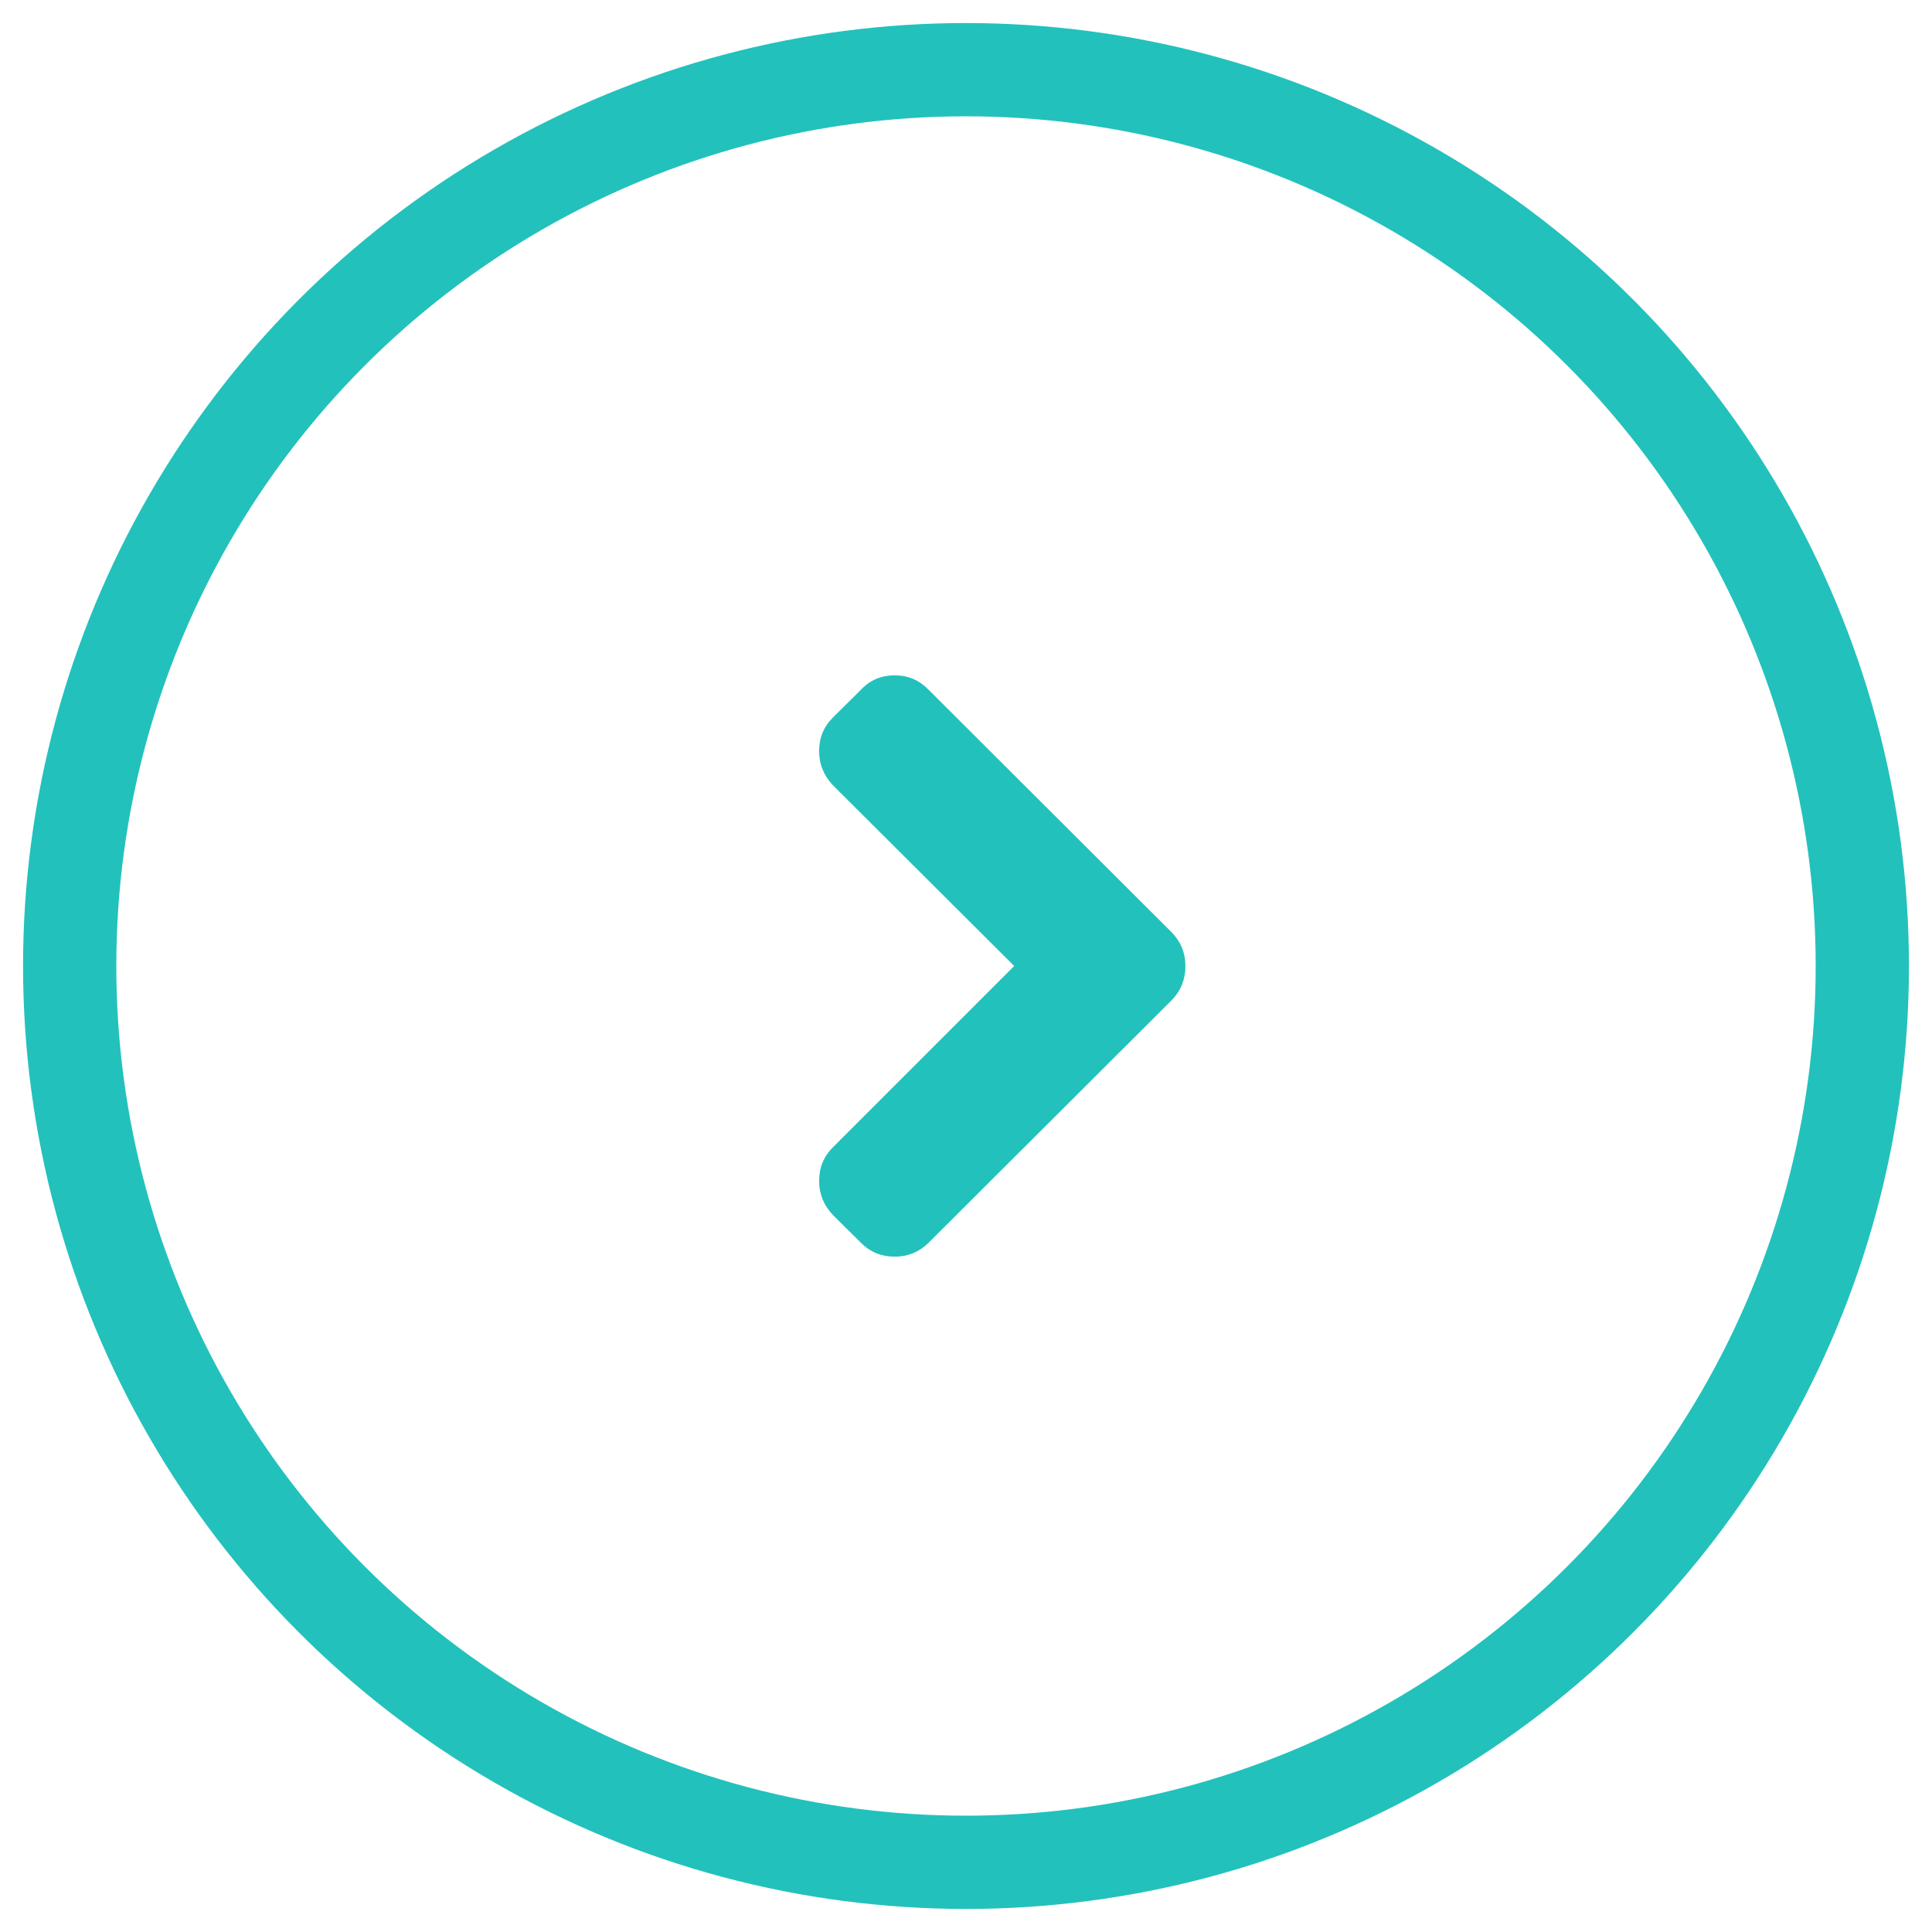 <?xml version="1.0" encoding="utf-8"?>
<!-- Generator: Adobe Illustrator 21.1.0, SVG Export Plug-In . SVG Version: 6.00 Build 0)  -->
<svg version="1.1" id="Capa_1" xmlns="http://www.w3.org/2000/svg" xmlns:xlink="http://www.w3.org/1999/xlink" x="0px" y="0px"
	 viewBox="0 0 745.8 745.8" style="enable-background:new 0 0 745.8 745.8;" xml:space="preserve">
<style type="text/css">
	.st0{fill:#23C1BC;}
	.st1{fill:none;stroke:#23C1BC;stroke-width:36;stroke-miterlimit:10;}
</style>
<g>
	<path class="st0" d="M452.3,359.9l-93.9-93.7c-3.5-3.6-7.8-5.5-13-5.5s-9.5,1.8-13,5.5L321.5,277c-3.6,3.6-5.3,7.9-5.3,13
		c0,5,1.8,9.4,5.3,13.1l70,69.8l-70,70c-3.6,3.6-5.3,7.9-5.3,13c0,5,1.8,9.4,5.3,13.1l10.9,10.8c3.6,3.6,7.9,5.3,13,5.3
		s9.4-1.8,13-5.3l93.9-93.7c3.6-3.7,5.3-8.1,5.3-13.1C457.6,367.8,455.8,363.5,452.3,359.9z"/>
</g>
<circle class="st1" cx="372.9" cy="372.9" r="346"/>
</svg>
